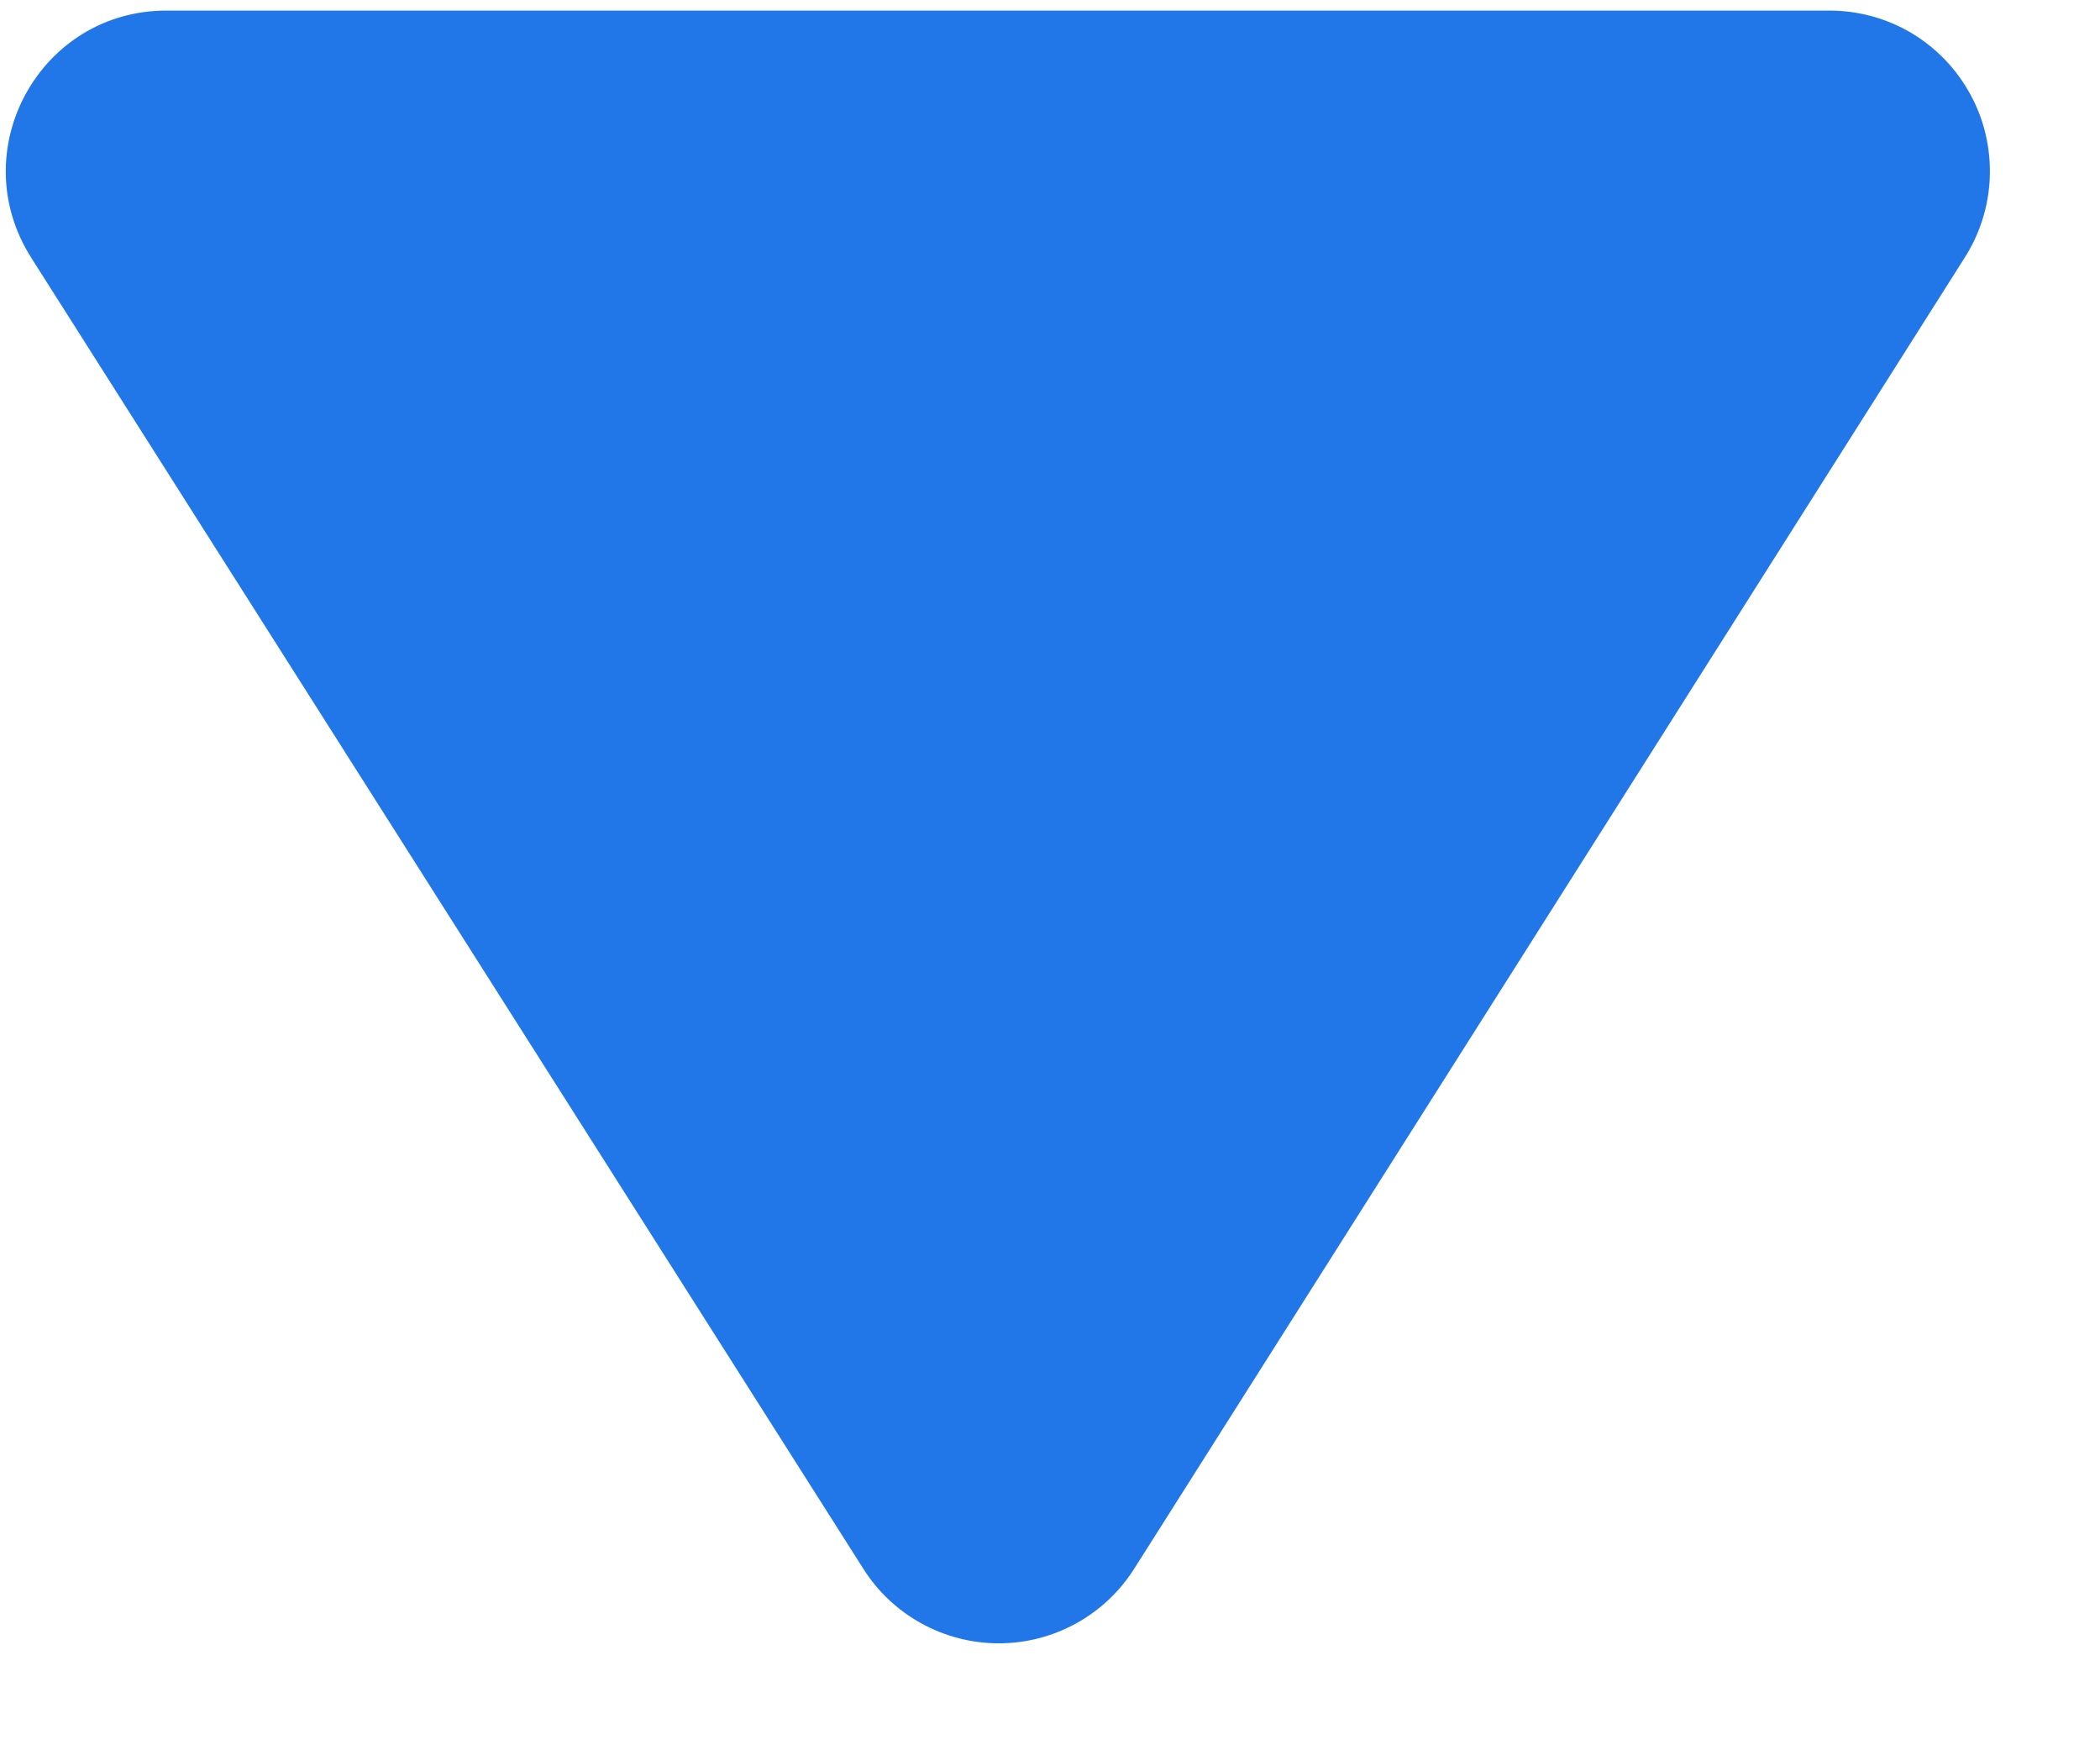 <?xml version="1.0" encoding="UTF-8" standalone="no"?>
<svg xmlns="http://www.w3.org/2000/svg" xmlns:xlink="http://www.w3.org/1999/xlink" xmlns:serif="http://www.serif.com/" width="100%" height="100%" viewBox="0 0 18 15" version="1.1" xml:space="preserve" style="fill-rule:evenodd;clip-rule:evenodd;stroke-linejoin:round;stroke-miterlimit:2;">
    <g transform="matrix(0.907,0,0,0.855,1.875,0.312)">
        <rect id="Artboard1" x="-2.068" y="-0.365" width="18.868" height="16.674" style="fill:none;"></rect>
        <g id="Artboard11" serif:id="Artboard1">
            <g transform="matrix(-2.02611e-16,1.169,-1.103,-2.1473e-16,16.738,-0.259)">
                <path d="M0,1.375L0,15.623C0,16.709 1.201,17.369 2.125,16.778L13.358,9.654C13.555,9.53 13.717,9.359 13.829,9.155C13.941,8.952 14,8.724 14,8.492C14,8.26 13.941,8.032 13.829,7.829C13.717,7.626 13.555,7.454 13.358,7.33L2.125,0.22C1.917,0.086 1.676,0.01 1.429,0.001C1.181,-0.008 0.935,0.049 0.718,0.168C0.5,0.286 0.319,0.461 0.192,0.673C0.066,0.886 -0,1.128 0,1.375Z" style="fill:rgb(34,119,232);fill-rule:nonzero;"></path>
            </g>
        </g>
    </g>
</svg>
